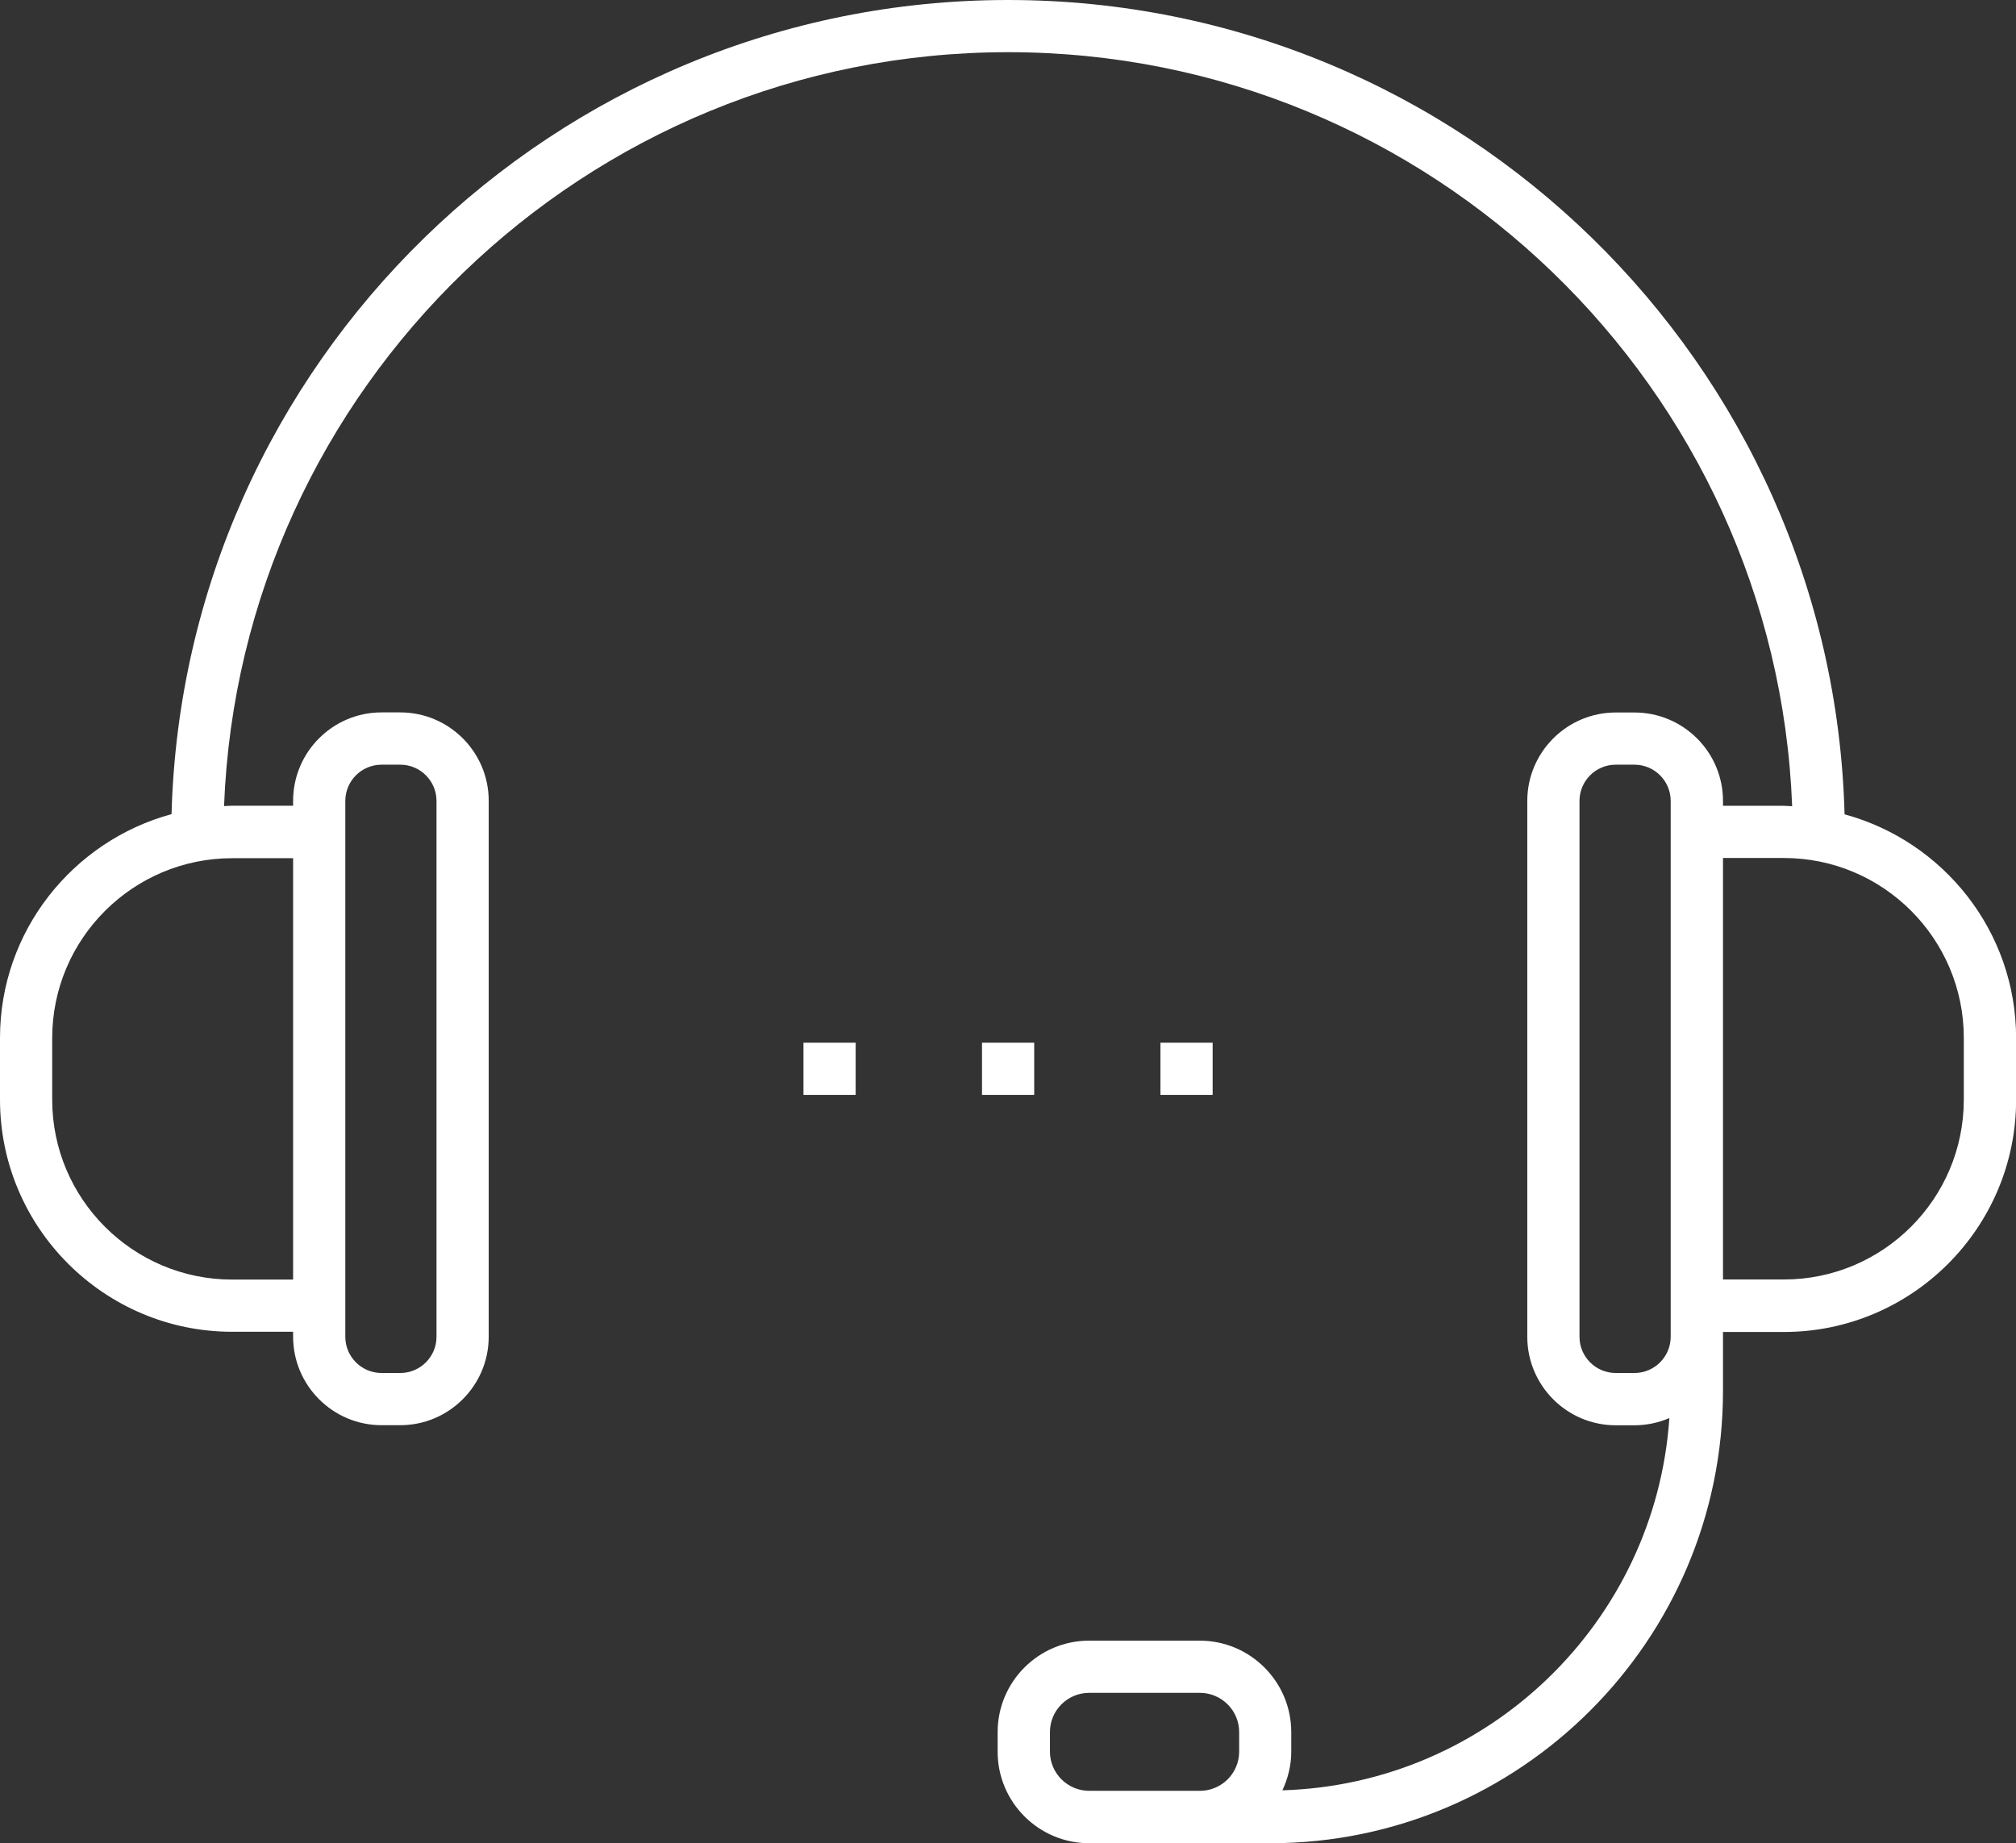 <?xml version="1.0" encoding="UTF-8"?>
<svg id="Layer_2" data-name="Layer 2" xmlns="http://www.w3.org/2000/svg" viewBox="0 0 198.5 181.51">
  <rect x="0" y="0" width="198.5" height="181.51" fill="#333333" stroke="none"/>
  <defs>
    <style>
      .cls-1 {
        fill: #fff;
      }
    </style>
  </defs>
  <g id="Layer_1-2" data-name="Layer 1">
    <path class="cls-1" d="M181.62,80.18C180.43,35.77,143.95,0,99.26,0S18.09,35.77,16.89,80.18C7.18,82.82,0,91.69,0,102.22v6.08c0,12.6,10.26,22.86,22.86,22.86h6v.48c0,4.81,3.91,8.72,8.71,8.72h1.84c4.8,0,8.71-3.91,8.71-8.72v-52.77c0-4.81-3.91-8.71-8.71-8.71h-1.84c-4.81,0-8.71,3.91-8.71,8.71v.48h-6c-.27,0-.54.03-.8.04C23.65,38.19,57.66,5.14,99.26,5.14s75.61,33.04,77.2,74.26c-.27,0-.54-.04-.81-.04h-6v-.48c0-4.81-3.91-8.71-8.72-8.71h-1.84c-4.8,0-8.71,3.91-8.71,8.71v52.77c0,4.81,3.91,8.72,8.71,8.72h1.84c1.22,0,2.38-.26,3.44-.71-1.37,20.08-17.82,36.05-38.1,36.66.54-1.16.87-2.44.87-3.8v-1.93c0-4.97-4.04-9.01-9.01-9.01h-10.89c-4.97,0-9.01,4.04-9.01,9.01v1.93c0,4.97,4.04,9.01,9.01,9.01h17.85c24.57,0,44.56-19.99,44.56-44.56v-5.79h6c12.6,0,22.86-10.26,22.86-22.86v-6.08c0-10.53-7.17-19.4-16.89-22.04ZM34,78.88c0-1.97,1.6-3.57,3.57-3.57h1.84c1.97,0,3.57,1.6,3.57,3.57v52.77c0,1.97-1.6,3.57-3.57,3.57h-1.84c-1.97,0-3.57-1.6-3.57-3.57v-52.77ZM28.86,84.51v41.51h-6c-9.77,0-17.72-7.95-17.72-17.71v-6.08c0-9.77,7.95-17.71,17.72-17.71h6ZM116.73,176.37h-9.48c-2.13,0-3.87-1.73-3.87-3.86v-1.93c0-2.13,1.73-3.86,3.87-3.86h10.89c2.13,0,3.87,1.73,3.87,3.86v1.93c0,2.13-1.73,3.86-3.87,3.86h-1.4ZM164.5,131.65c0,1.97-1.6,3.57-3.57,3.57h-1.84c-1.97,0-3.57-1.6-3.57-3.57v-52.77c0-1.97,1.6-3.57,3.57-3.57h1.84c1.97,0,3.57,1.6,3.57,3.57v52.77ZM193.36,108.3c0,9.77-7.95,17.71-17.71,17.71h-6v-41.51h6c9.77,0,17.71,7.95,17.71,17.71v6.08ZM79.11,102.69h5.14v5.14h-5.14v-5.14ZM101.83,107.83h-5.14v-5.14h5.14v5.14ZM119.4,107.83h-5.14v-5.14h5.14v5.14Z"/>
  </g>
</svg>